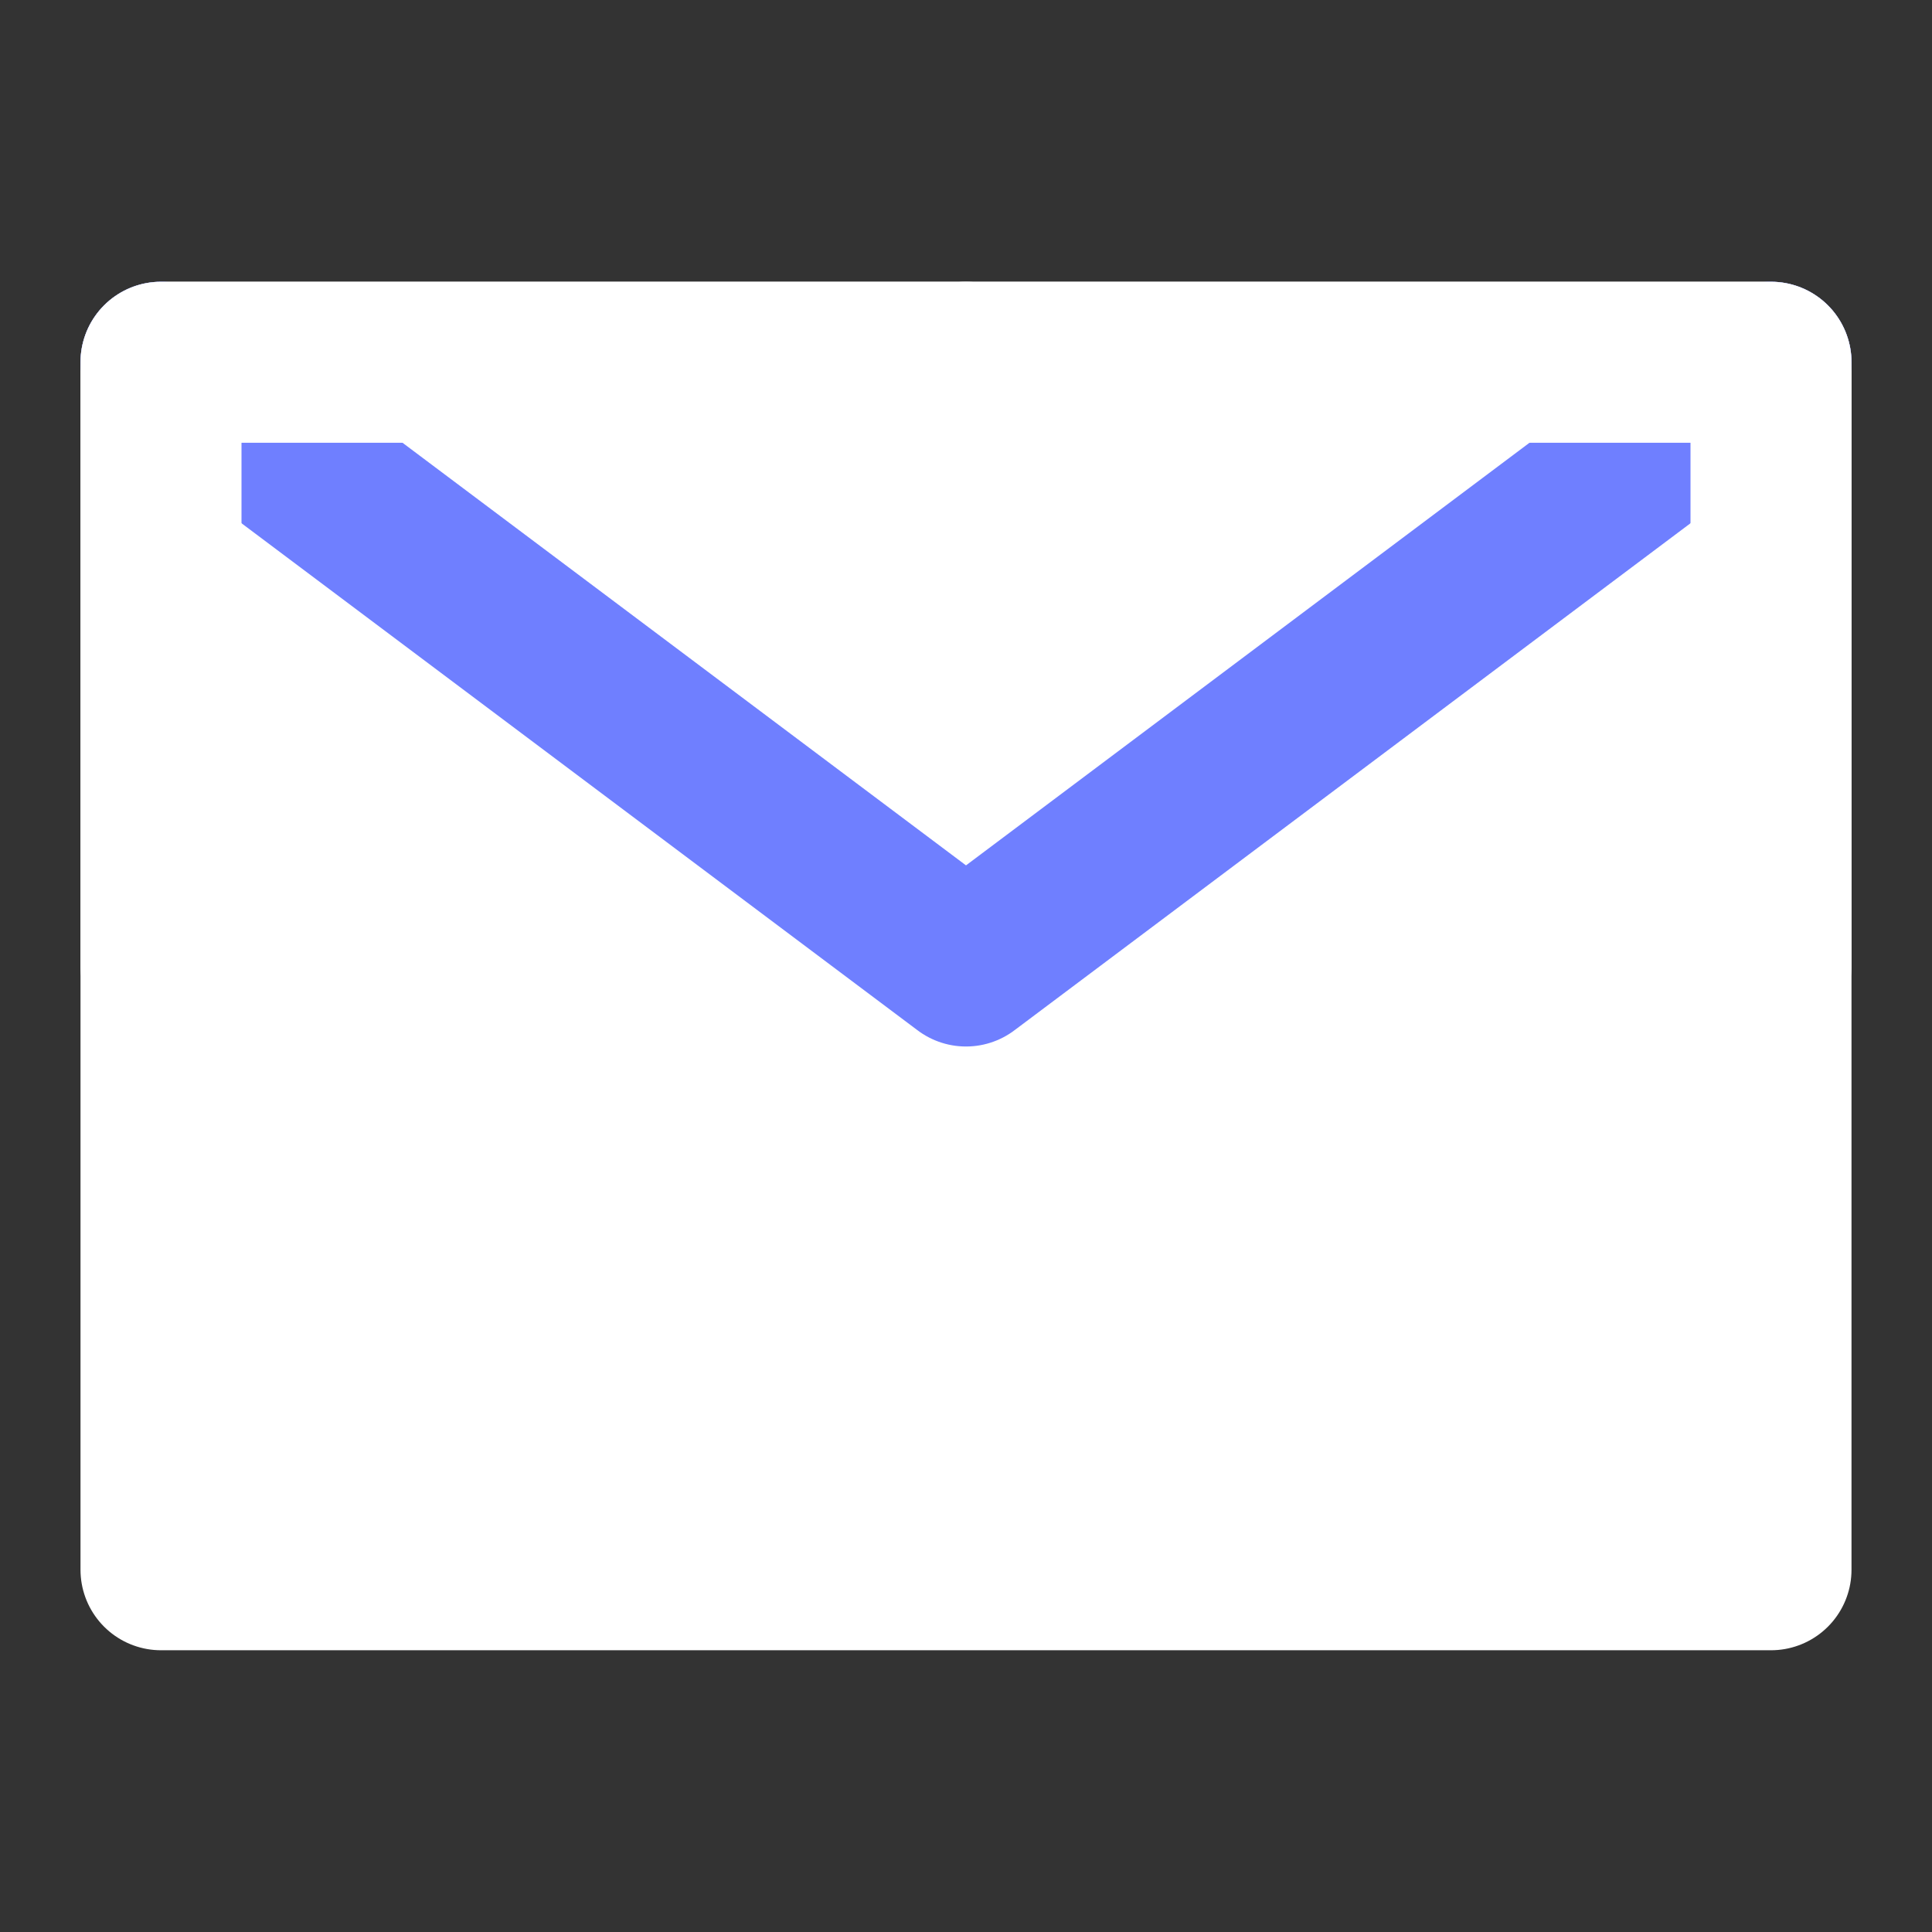 <?xml version="1.0" encoding="UTF-8"?><svg width="24" height="24" viewBox="0 0 48 48" fill="none" xmlns="http://www.w3.org/2000/svg"><rect x="0" y="0" width="48" height="48" fill="#333333" stroke="none"/><path d="M4 39H44V24V9H24H4V24V39Z" fill="#fff" stroke="#fff" stroke-width="4" stroke-linejoin="round"/><path d="M4 9L24 24L44 9" stroke="#6f7fff" stroke-width="4" stroke-linecap="round" stroke-linejoin="round"/><path d="M24 9H4V24" stroke="#fff" stroke-width="4" stroke-linecap="round" stroke-linejoin="round"/><path d="M44 24V9H24" stroke="#fff" stroke-width="4" stroke-linecap="round" stroke-linejoin="round"/></svg>